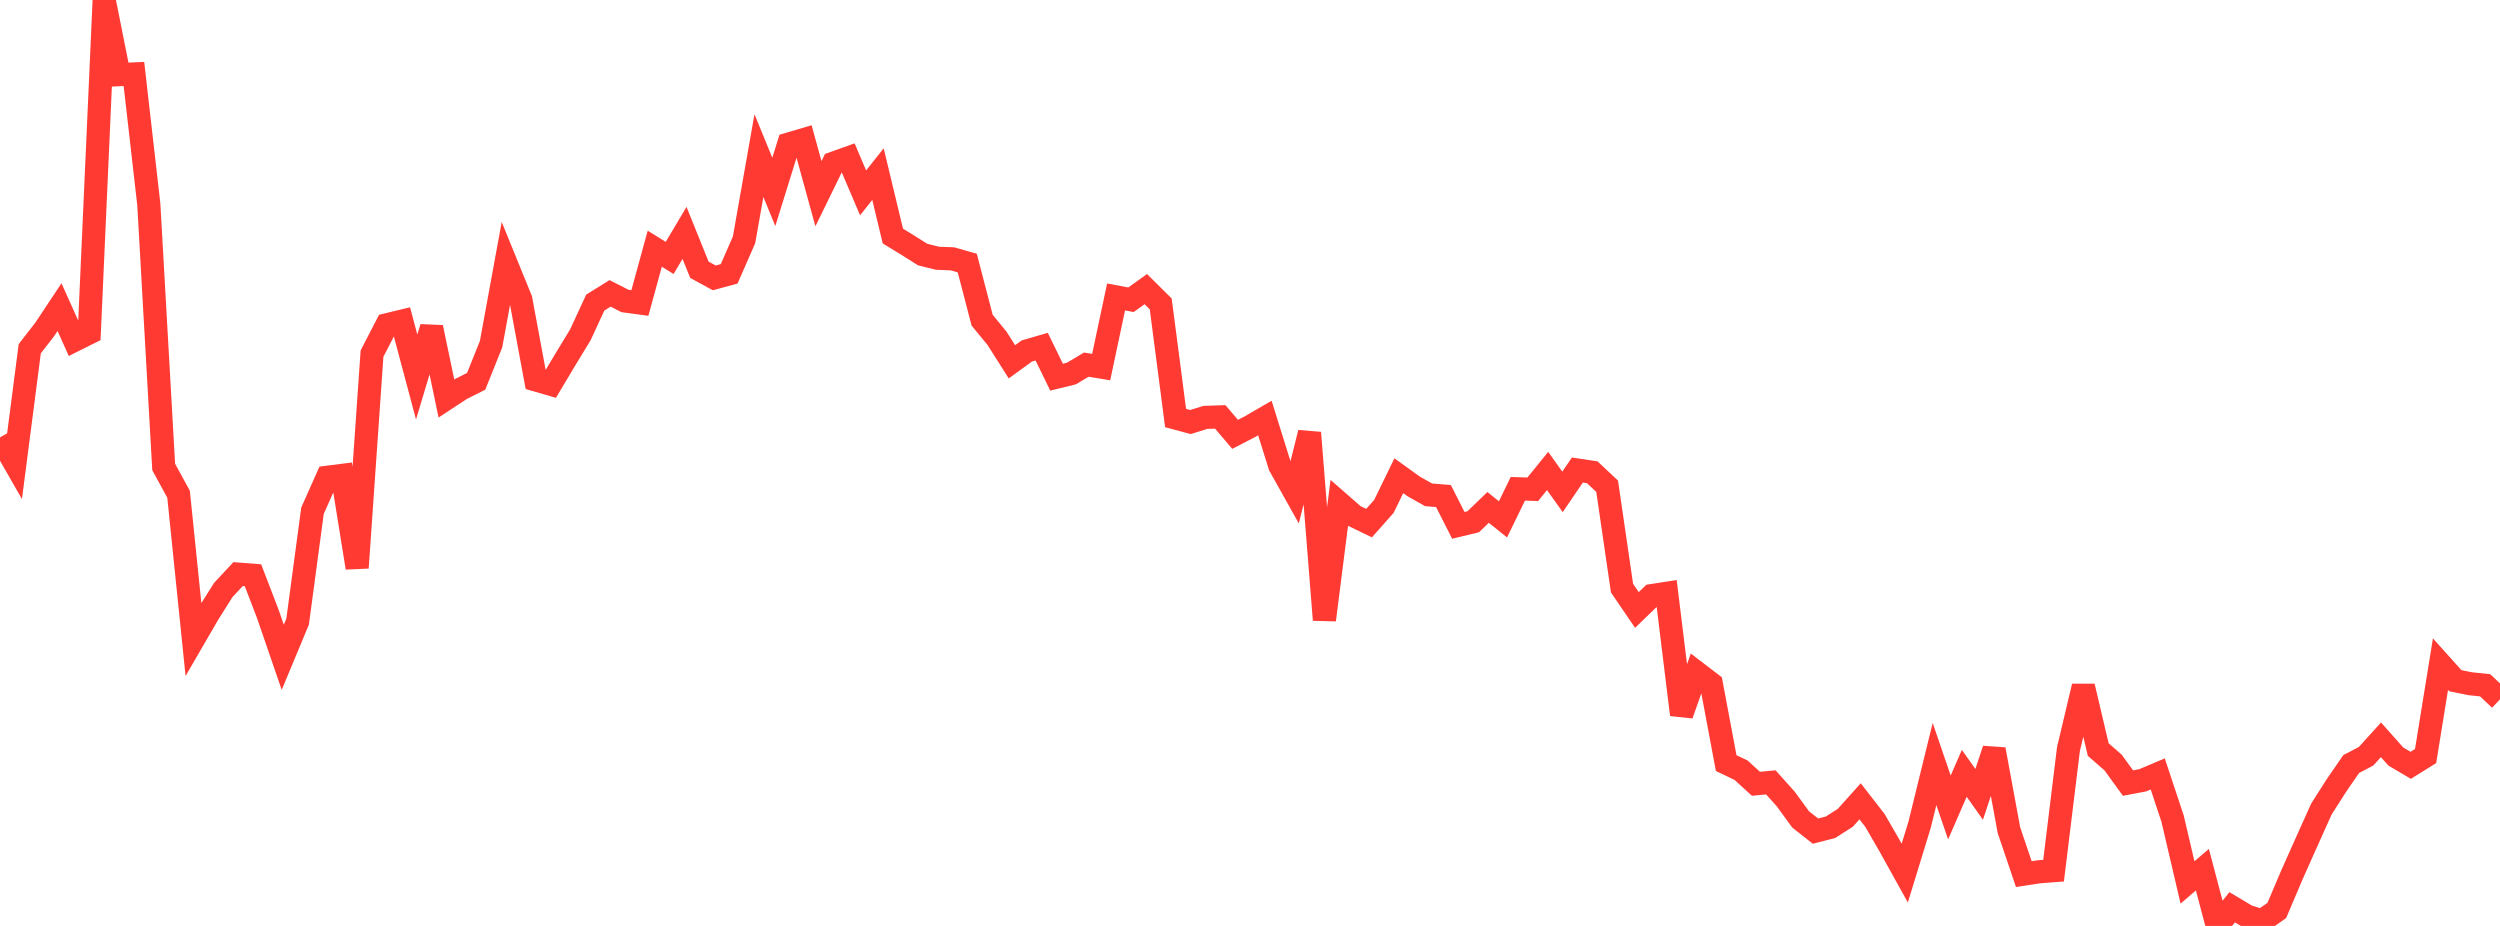 <?xml version="1.0" standalone="no"?>
<!DOCTYPE svg PUBLIC "-//W3C//DTD SVG 1.1//EN" "http://www.w3.org/Graphics/SVG/1.1/DTD/svg11.dtd">

<svg width="135" height="50" viewBox="0 0 135 50" preserveAspectRatio="none" 
  xmlns="http://www.w3.org/2000/svg"
  xmlns:xlink="http://www.w3.org/1999/xlink">


<polyline points="0.0, 23.62 0.804, 25.026 1.607, 18.83 2.411, 17.794 3.214, 16.585 4.018, 18.374 4.821, 17.973 5.625, 0.0 6.429, 4.032 7.232, 3.994 8.036, 11.036 8.839, 25.218 9.643, 26.688 10.446, 34.526 11.25, 33.141 12.054, 31.863 12.857, 31.001 13.661, 31.064 14.464, 33.156 15.268, 35.496 16.071, 33.57 16.875, 27.578 17.679, 25.772 18.482, 25.67 19.286, 30.66 20.089, 19.094 20.893, 17.538 21.696, 17.344 22.5, 20.36 23.304, 17.681 24.107, 21.521 24.911, 20.994 25.714, 20.59 26.518, 18.584 27.321, 14.203 28.125, 16.175 28.929, 20.515 29.732, 20.748 30.536, 19.401 31.339, 18.082 32.143, 16.342 32.946, 15.842 33.75, 16.253 34.554, 16.361 35.357, 13.429 36.161, 13.929 36.964, 12.576 37.768, 14.568 38.571, 15.006 39.375, 14.788 40.179, 12.951 40.982, 8.401 41.786, 10.362 42.589, 7.779 43.393, 7.542 44.196, 10.461 45.0, 8.816 45.804, 8.528 46.607, 10.415 47.411, 9.402 48.214, 12.747 49.018, 13.238 49.821, 13.745 50.625, 13.946 51.429, 13.977 52.232, 14.205 53.036, 17.291 53.839, 18.269 54.643, 19.538 55.446, 18.954 56.25, 18.719 57.054, 20.367 57.857, 20.17 58.661, 19.691 59.464, 19.822 60.268, 16.035 61.071, 16.187 61.875, 15.613 62.679, 16.411 63.482, 22.574 64.286, 22.79 65.089, 22.539 65.893, 22.512 66.696, 23.455 67.5, 23.039 68.304, 22.573 69.107, 25.148 69.911, 26.584 70.714, 23.368 71.518, 33.476 72.321, 27.157 73.125, 27.86 73.929, 28.249 74.732, 27.343 75.536, 25.689 76.339, 26.266 77.143, 26.721 77.946, 26.785 78.75, 28.369 79.554, 28.175 80.357, 27.401 81.161, 28.045 81.964, 26.394 82.768, 26.422 83.571, 25.432 84.375, 26.562 85.179, 25.381 85.982, 25.503 86.786, 26.257 87.589, 31.76 88.393, 32.939 89.196, 32.162 90.0, 32.038 90.804, 38.591 91.607, 36.31 92.411, 36.924 93.214, 41.207 94.018, 41.591 94.821, 42.324 95.625, 42.248 96.429, 43.144 97.232, 44.247 98.036, 44.881 98.839, 44.676 99.643, 44.165 100.446, 43.271 101.25, 44.307 102.054, 45.701 102.857, 47.147 103.661, 44.526 104.464, 41.257 105.268, 43.602 106.071, 41.759 106.875, 42.896 107.679, 40.467 108.482, 44.828 109.286, 47.202 110.089, 47.078 110.893, 47.016 111.696, 40.454 112.5, 37.061 113.304, 40.475 114.107, 41.177 114.911, 42.286 115.714, 42.134 116.518, 41.792 117.321, 44.211 118.125, 47.651 118.929, 46.963 119.732, 50.0 120.536, 48.992 121.339, 49.471 122.143, 49.726 122.946, 49.167 123.75, 47.274 124.554, 45.47 125.357, 43.686 126.161, 42.426 126.964, 41.259 127.768, 40.838 128.571, 39.95 129.375, 40.853 130.179, 41.327 130.982, 40.828 131.786, 35.863 132.589, 36.758 133.393, 36.921 134.196, 37.005 135.0, 37.763" fill="none" stroke="#ff3a33" stroke-width="1.25"/>

</svg>